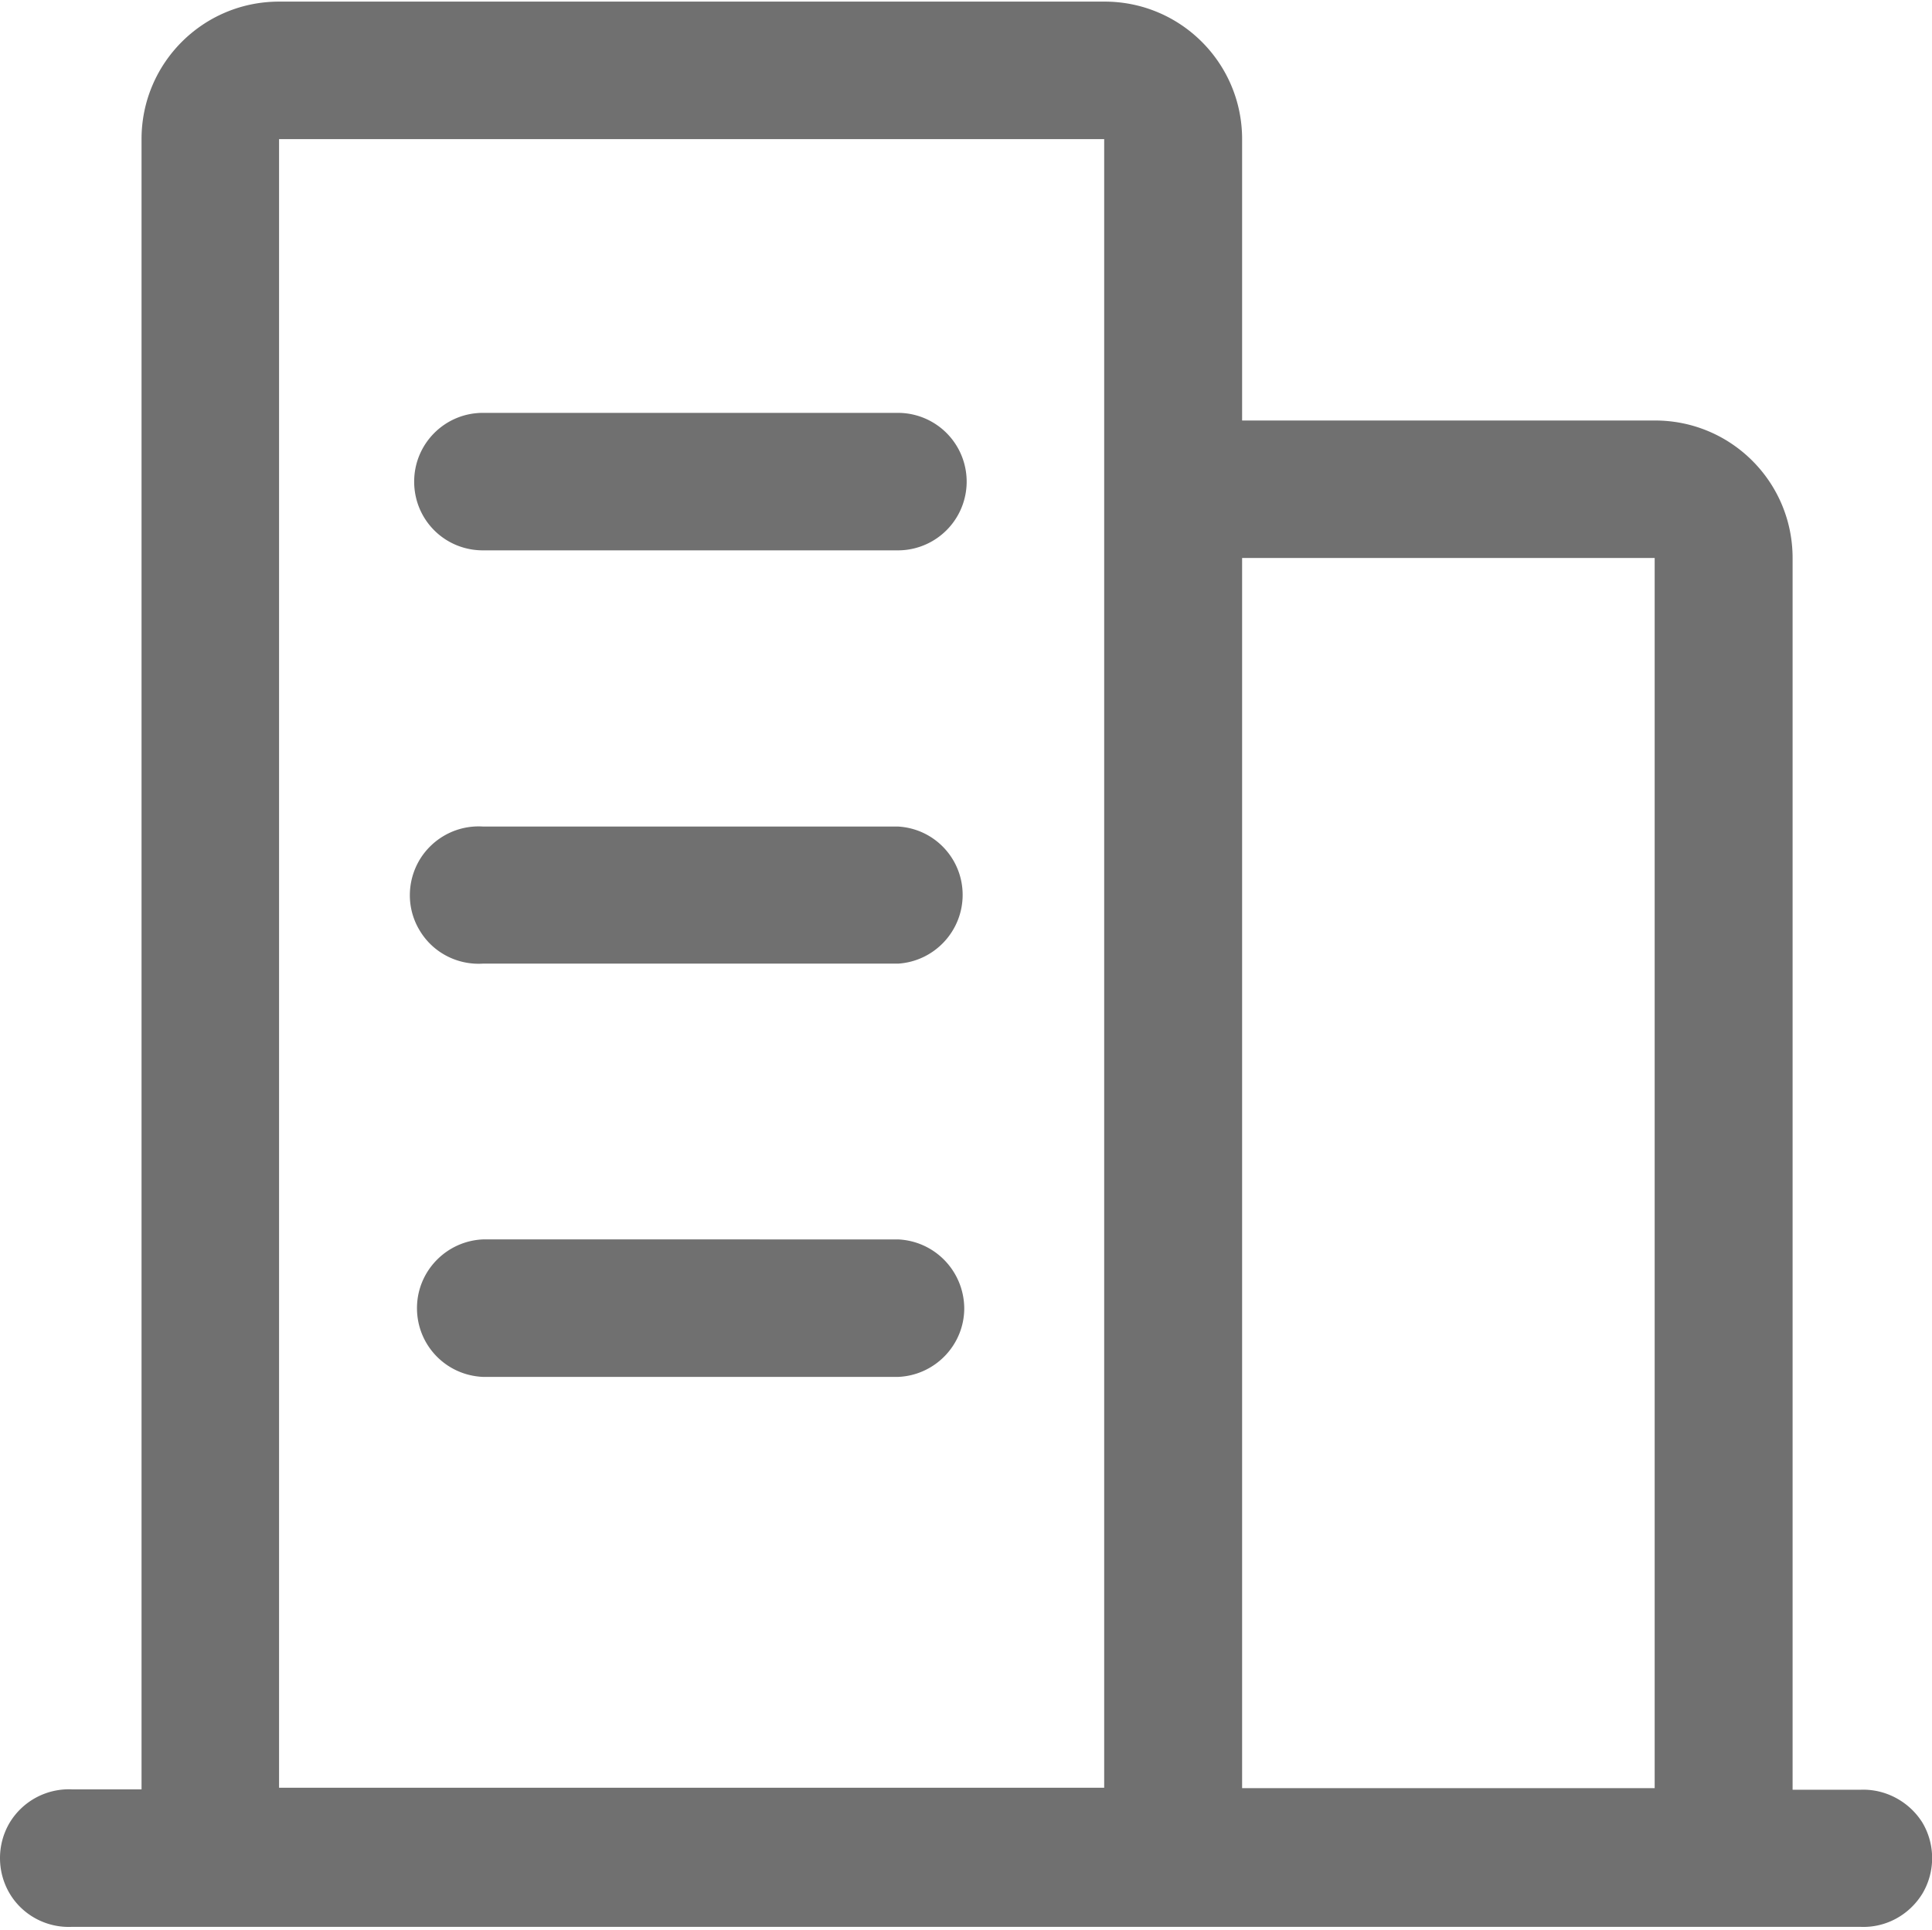 <?xml version="1.0" standalone="no"?><!DOCTYPE svg PUBLIC "-//W3C//DTD SVG 1.1//EN" "http://www.w3.org/Graphics/SVG/1.1/DTD/svg11.dtd"><svg t="1718786040142" class="icon" viewBox="0 0 1025 1024" version="1.1" xmlns="http://www.w3.org/2000/svg" p-id="6289" xmlns:xlink="http://www.w3.org/1999/xlink" width="200.195" height="200"><path d="M986.88 949.76h-35.84V296.107c0-40.32-32.64-72.96-72.96-72.96H658.987v-149.333c0-40.32-32.64-72.96-72.96-72.96H148.053c-40.32 0-72.96 32.64-72.96 72.96v875.733H38.187a36.693 36.693 0 0 0-33.067 17.707c-6.827 11.52-6.827 26.027 0 37.547s19.627 18.347 33.067 17.707h948.693c13.44 0.64 26.027-6.187 33.067-17.707 6.827-11.52 6.827-26.027 0-37.547-7.04-11.307-19.84-18.133-33.067-17.493z m-109.013-653.653v652.8H658.987v-652.8h218.88zM148.053 73.813h437.76V948.693H148.053V73.813z m0 0" fill="#707070" p-id="6290"></path><path d="M256.213 292.053H476.373a36.48 36.48 0 1 0 0-72.96H256.213c-20.267 0-36.48 16.427-36.48 36.48 0 20.267 16.213 36.48 36.48 36.48z m220.16 146.56H256.213c-13.653-0.853-26.453 5.973-33.493 17.493-7.04 11.733-7.04 26.24 0 37.76 7.04 11.733 20.053 18.347 33.493 17.493h220.373c19.2-1.28 34.133-17.28 34.133-36.48 0-19.2-14.933-35.2-34.347-36.267z m0 219.093H256.213c-19.413 0.853-34.987 16.853-34.987 36.48 0 19.627 15.36 35.627 34.987 36.48h220.373c19.413-0.853 34.987-16.853 34.987-36.48-0.213-19.627-15.573-35.627-35.2-36.48z m0 0" fill="#707070" p-id="6291"></path></svg>